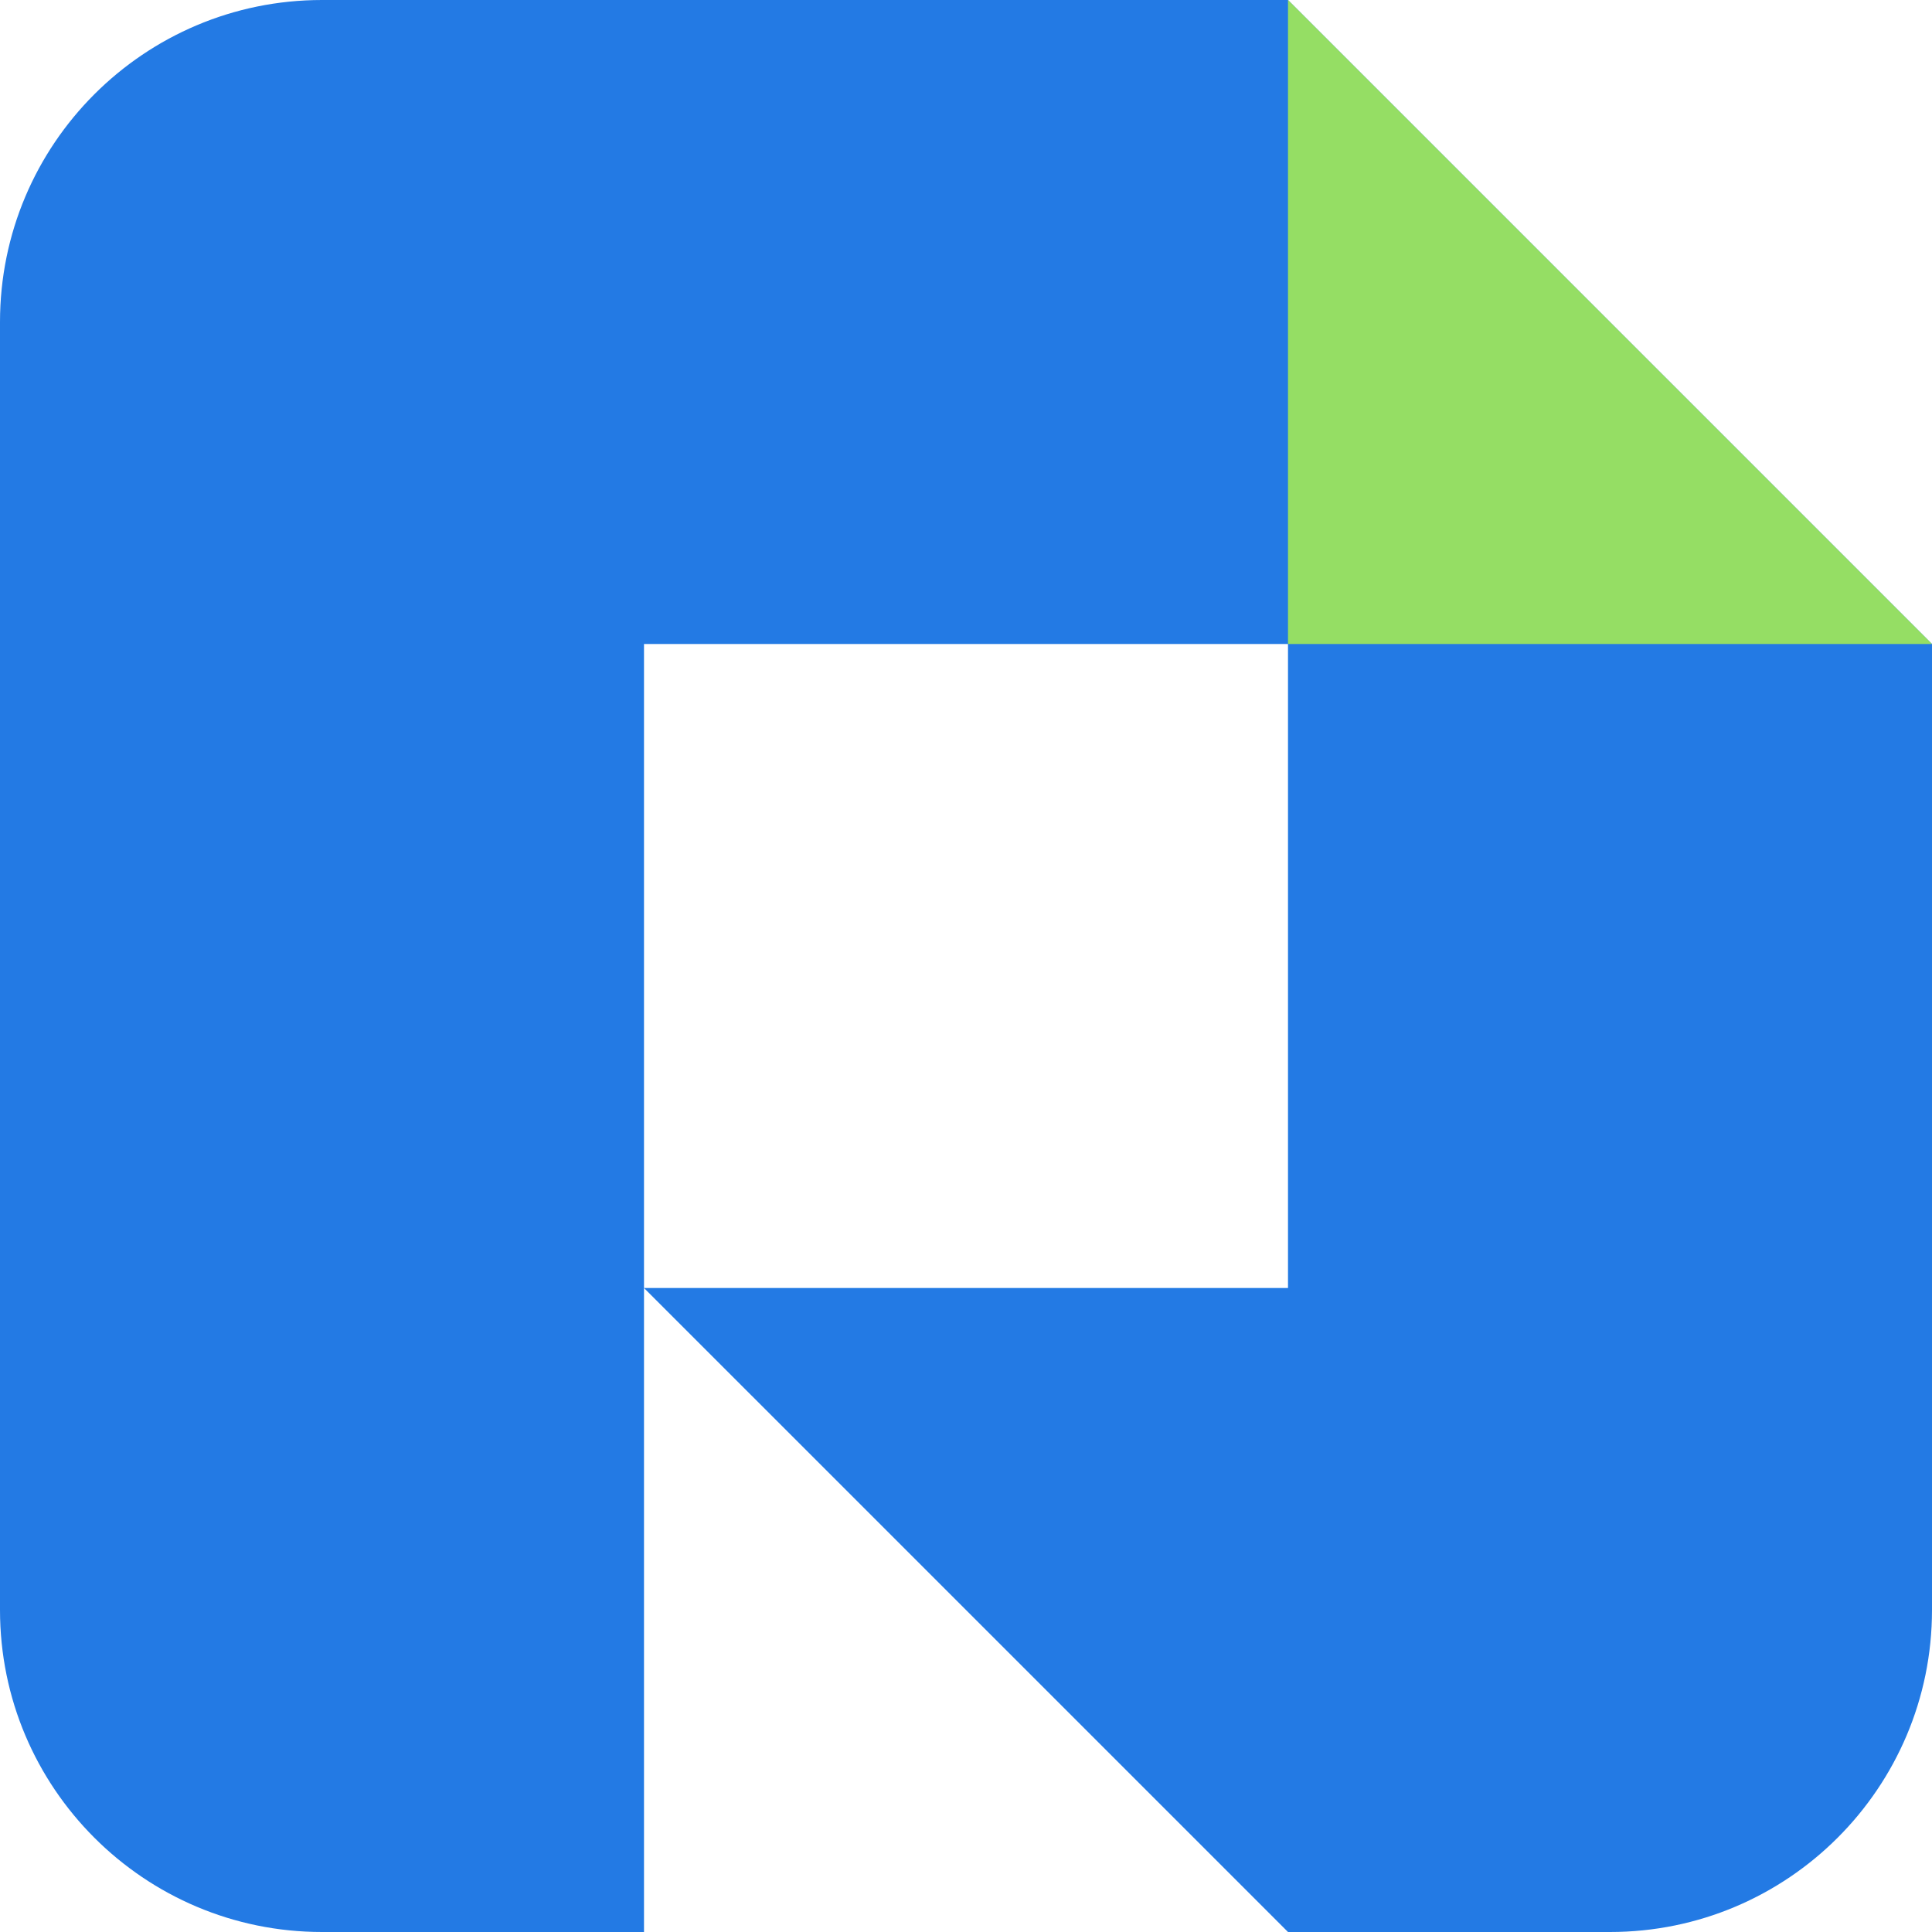 <svg width="24" height="24" viewBox="0 0 24 24" fill="none" xmlns="http://www.w3.org/2000/svg">
<path fill-rule="evenodd" clip-rule="evenodd" d="M4 0C1.791 0 0 1.791 0 4V20C0 22.209 1.791 24 4 24H8V16L16 24H20C22.209 24 24 22.209 24 20V8L20 4L16 0H4ZM8 16V8H16V16H8Z" fill="#237AE4"/>
<path d="M16 0L24 8H16V0Z" fill="#95DE64"/>
</svg>
